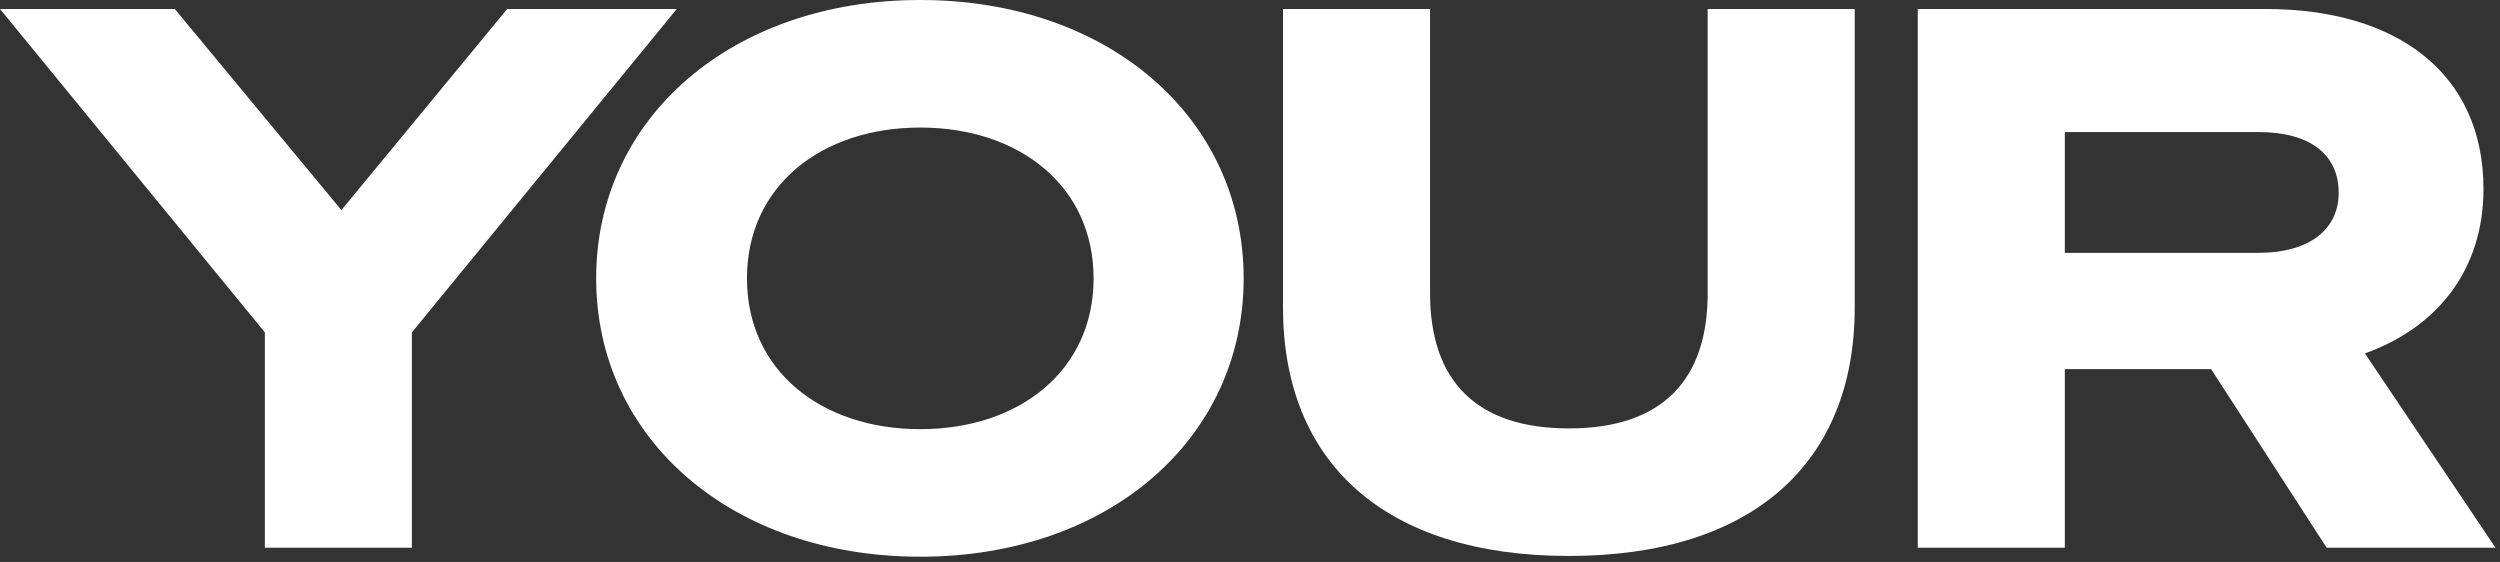 <svg width="436" height="98" viewBox="0 0 436 98" fill="none" xmlns="http://www.w3.org/2000/svg">
<rect x="0" y="0" width="436" height="98" fill="#333333" stroke="none"/>
<path d="M360.105 64.378V95.52H334.459V1.57H395.173C418.071 1.57 433.119 12.823 433.119 32.974C433.119 46.844 425.268 57.05 412.445 61.63L435.212 95.52H405.771L385.621 64.378H360.105ZM360.105 44.096H393.864C402.893 44.096 407.865 39.909 407.865 33.628C407.865 26.955 402.893 23.029 393.864 23.029H360.105V44.096Z" fill="white"/>
<path d="M273.61 96.959C241.421 96.959 223.757 80.603 223.757 53.648V1.57H249.403V51.162C249.403 66.21 257.254 74.715 273.61 74.715C289.966 74.715 297.817 66.21 297.817 51.162V1.57H323.463V53.648C323.463 80.603 305.799 96.959 273.61 96.959Z" fill="white"/>
<path d="M160.496 0C193.339 0 216.892 20.543 216.892 48.545C216.892 76.546 193.339 97.09 160.496 97.09C127.653 97.09 103.97 76.546 103.97 48.545C103.97 20.543 127.653 0 160.496 0ZM160.496 22.244C143.224 22.244 130.27 32.45 130.27 48.545C130.27 64.639 143.224 74.845 160.496 74.845C177.768 74.845 190.722 64.639 190.722 48.545C190.722 32.45 177.768 22.244 160.496 22.244Z" fill="white"/>
<path d="M59.536 36.638L88.454 1.57H118.025L71.836 57.966V95.52H46.19V57.966L0 1.57H30.488L59.536 36.638Z" fill="white"/>
</svg>
